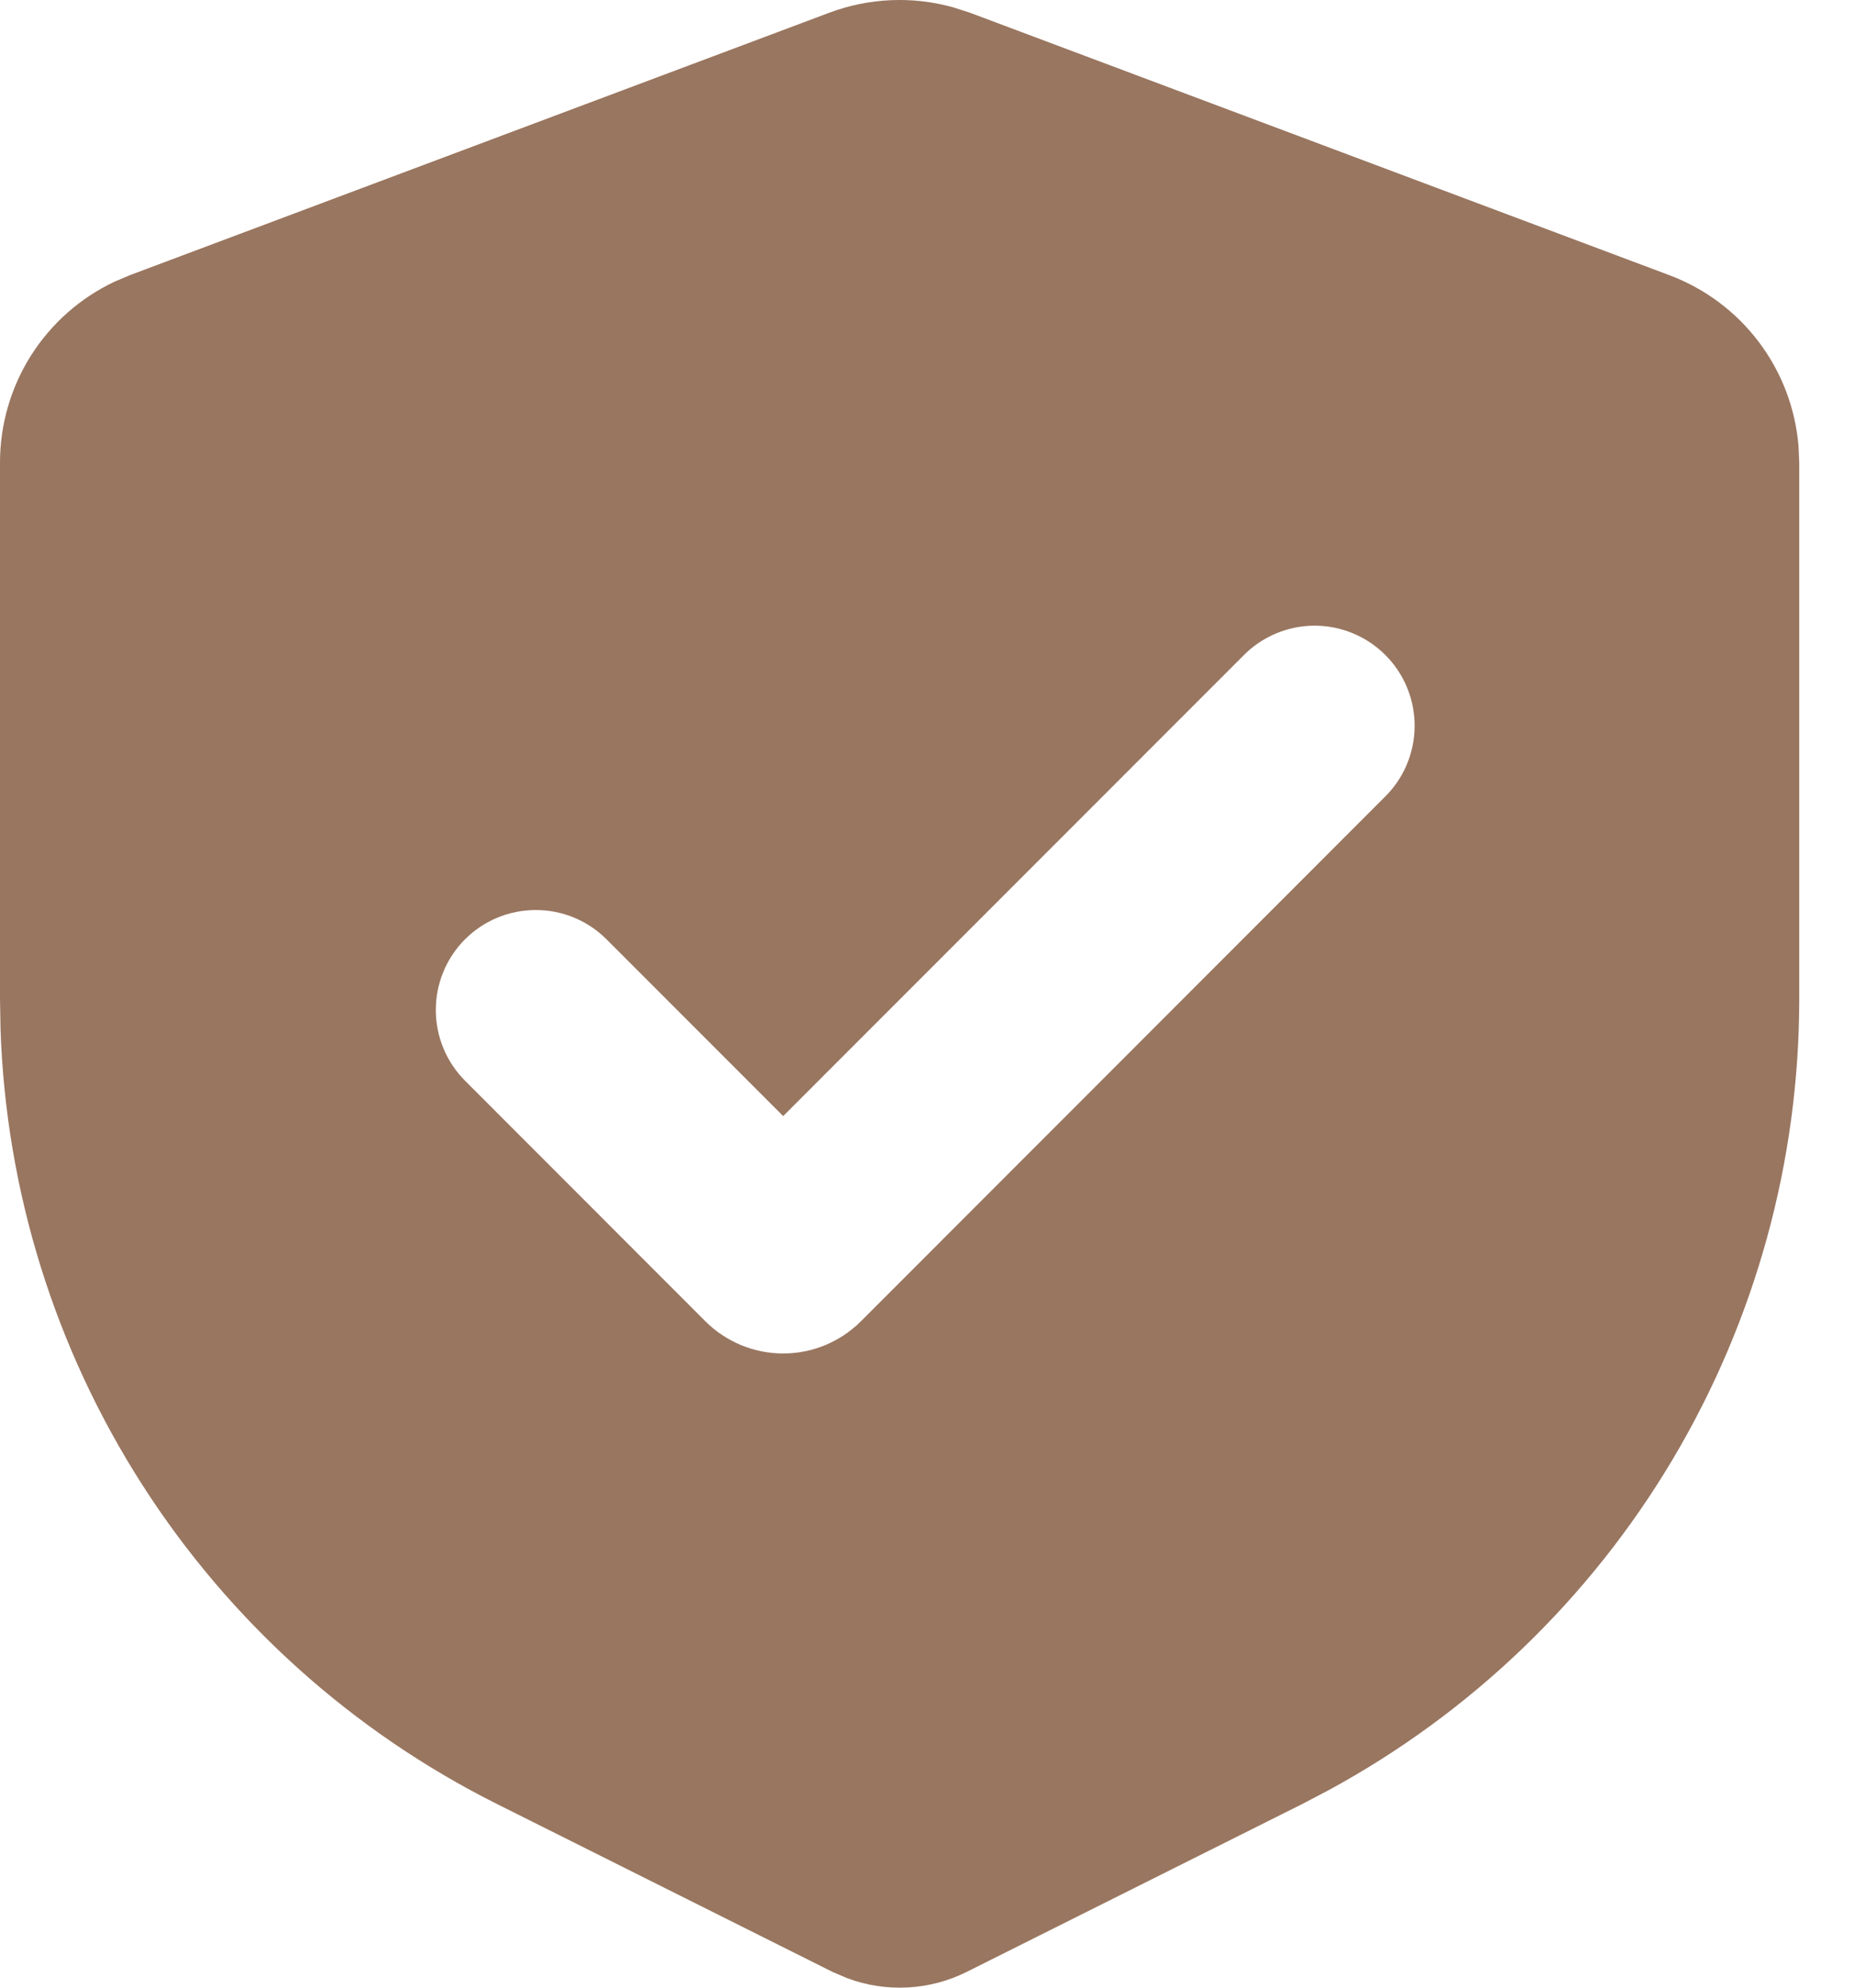 <?xml version="1.0" encoding="UTF-8"?> <svg xmlns="http://www.w3.org/2000/svg" width="28" height="30" viewBox="0 0 28 30" fill="none"><path fill-rule="evenodd" clip-rule="evenodd" d="M12.527 0.191C13.122 -0.031 13.773 -0.061 14.386 0.108L14.646 0.191L25.213 4.154C25.749 4.355 26.217 4.704 26.562 5.161C26.907 5.617 27.115 6.162 27.162 6.733L27.173 6.982V15.078C27.173 17.524 26.512 19.925 25.261 22.027C24.01 24.129 22.214 25.854 20.064 27.02L19.663 27.23L14.599 29.762C14.321 29.901 14.016 29.981 13.705 29.997C13.394 30.013 13.082 29.965 12.791 29.855L12.573 29.762L7.51 27.23C5.322 26.136 3.47 24.471 2.15 22.412C0.829 20.353 0.089 17.975 0.008 15.53L0 15.078V6.982C8.77841e-06 6.41 0.162 5.85 0.468 5.366C0.774 4.883 1.211 4.497 1.728 4.252L1.959 4.154L12.527 0.191ZM18.769 9.904L11.828 16.845L9.159 14.176C8.875 13.893 8.491 13.734 8.091 13.735C7.69 13.735 7.306 13.894 7.023 14.177C6.74 14.46 6.581 14.845 6.582 15.245C6.582 15.645 6.741 16.029 7.024 16.312L10.653 19.942C10.807 20.096 10.991 20.218 11.192 20.302C11.394 20.385 11.61 20.428 11.828 20.428C12.046 20.428 12.262 20.385 12.463 20.302C12.665 20.218 12.848 20.096 13.002 19.942L20.903 12.039C21.048 11.899 21.163 11.733 21.242 11.549C21.321 11.365 21.363 11.166 21.364 10.966C21.366 10.766 21.328 10.567 21.252 10.381C21.176 10.196 21.064 10.027 20.922 9.886C20.78 9.744 20.612 9.632 20.426 9.556C20.241 9.48 20.042 9.442 19.842 9.443C19.641 9.445 19.443 9.487 19.259 9.566C19.075 9.645 18.908 9.76 18.769 9.904Z" fill="#997660"></path></svg> 